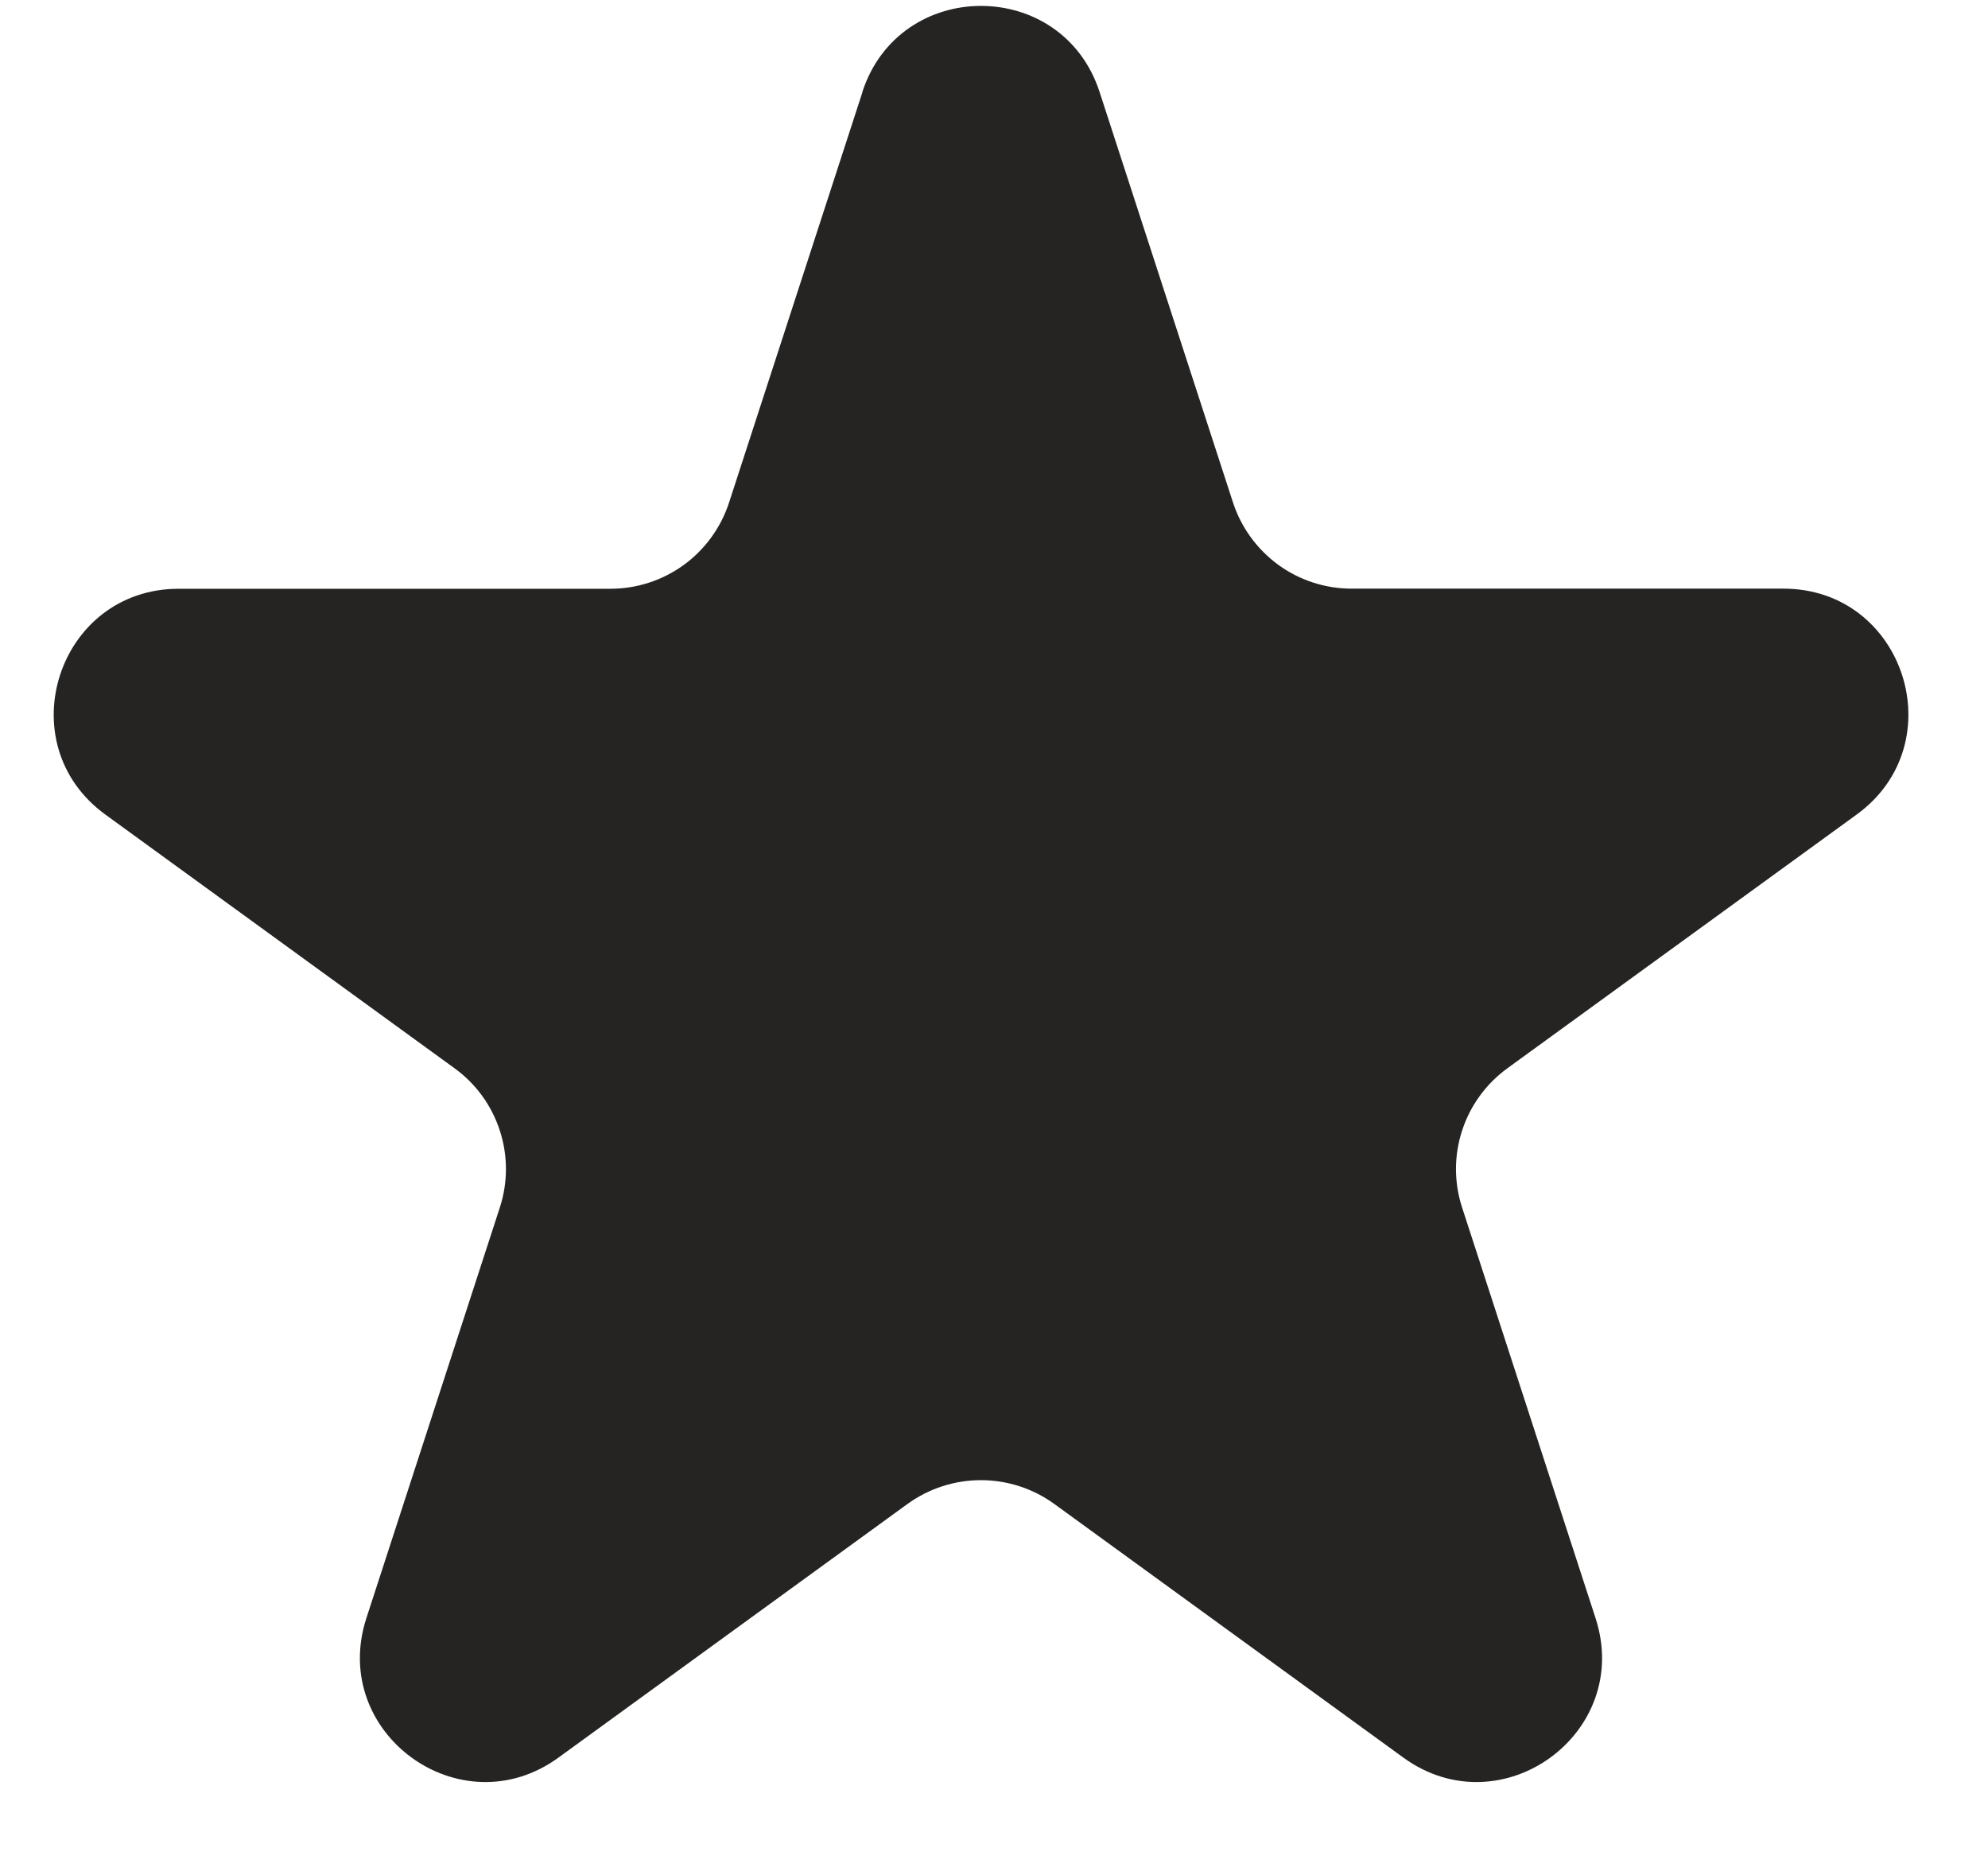 <svg width="17" height="16" viewBox="0 0 17 16" fill="none" xmlns="http://www.w3.org/2000/svg">
<path d="M7.374 0.787C7.694 -0.195 9.084 -0.195 9.403 0.787L10.544 4.298C10.614 4.512 10.75 4.698 10.932 4.831C11.114 4.963 11.333 5.034 11.558 5.034H15.251C16.284 5.034 16.713 6.357 15.878 6.965L12.891 9.135C12.709 9.267 12.573 9.453 12.503 9.668C12.433 9.882 12.433 10.113 12.503 10.327L13.644 13.838C13.964 14.821 12.839 15.639 12.001 15.031L9.015 12.861C8.833 12.729 8.613 12.658 8.388 12.658C8.163 12.658 7.944 12.729 7.761 12.861L4.775 15.031C3.938 15.639 2.814 14.821 3.133 13.838L4.274 10.327C4.344 10.113 4.344 9.882 4.274 9.668C4.204 9.453 4.069 9.267 3.886 9.135L0.901 6.966C0.065 6.358 0.495 5.035 1.528 5.035H5.22C5.445 5.035 5.664 4.964 5.846 4.832C6.028 4.7 6.164 4.513 6.234 4.299L7.375 0.788L7.374 0.787Z" fill="#252422"/>
</svg>
